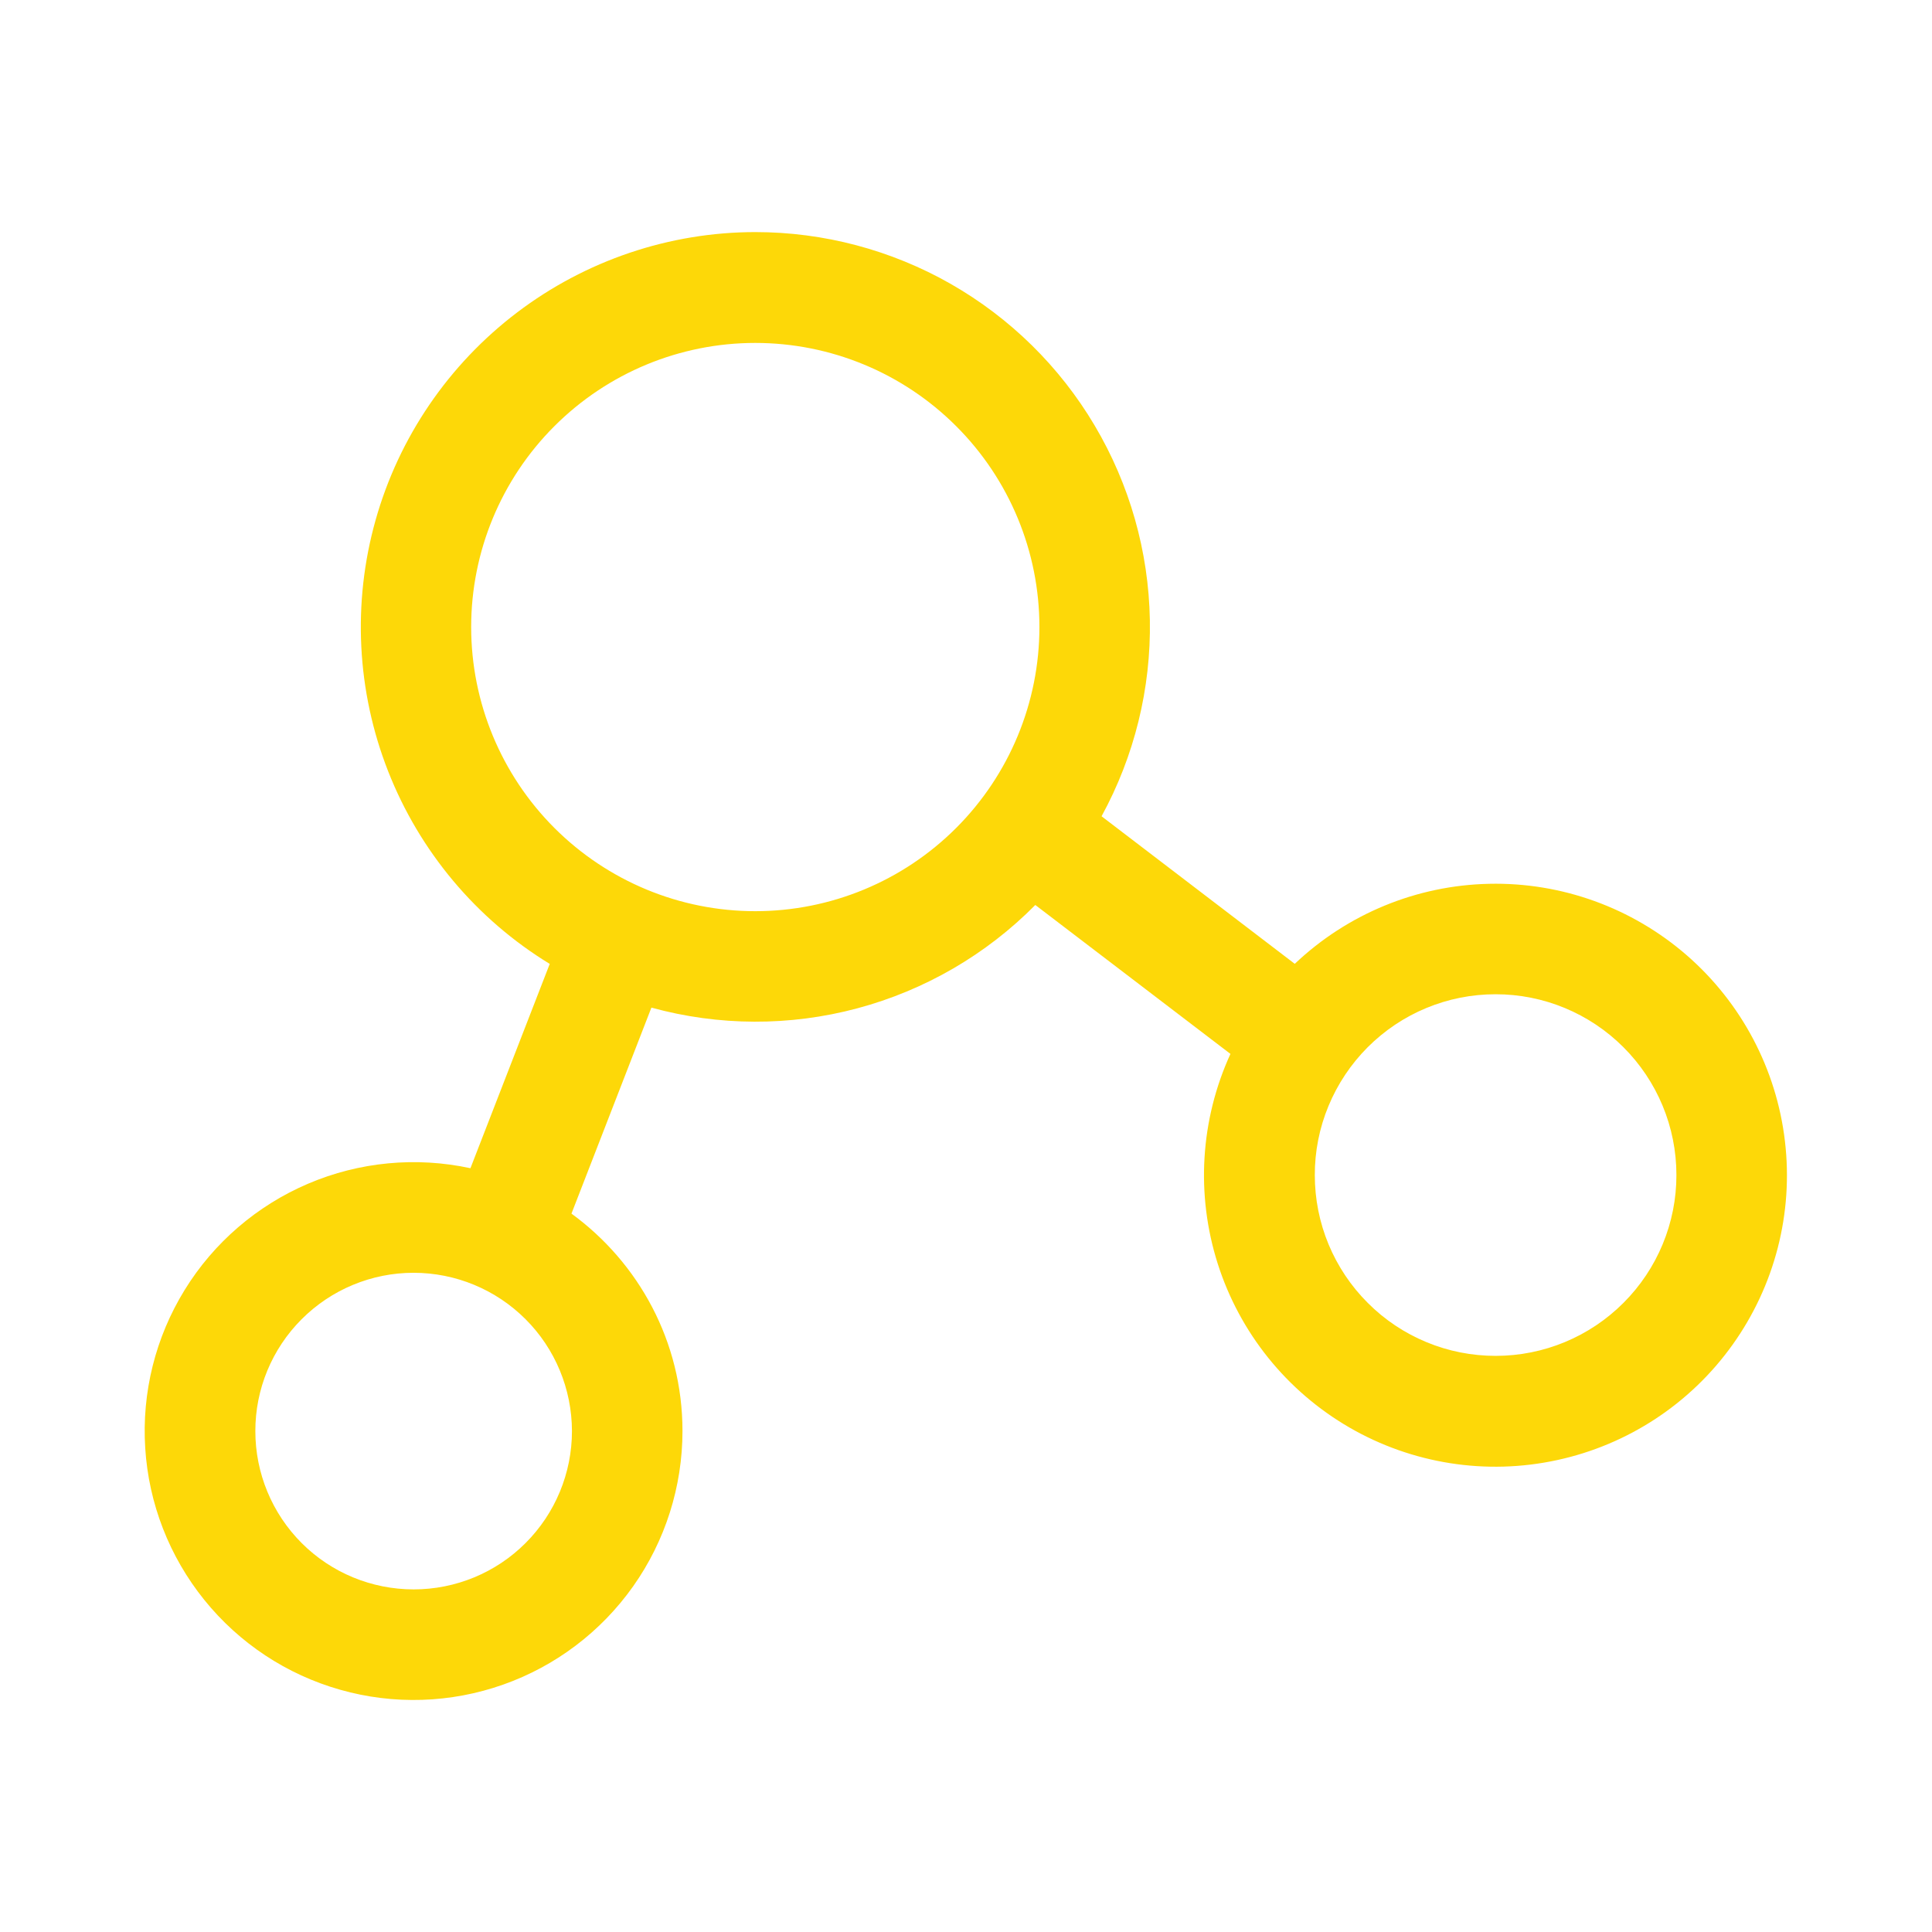 <svg width="24" height="24" viewBox="0 0 24 24" fill="none" xmlns="http://www.w3.org/2000/svg">
<path d="M9.382 2.883C10.233 2.883 11.07 3.105 11.809 3.526C12.548 3.948 13.165 4.554 13.599 5.287C14.033 6.019 14.269 6.851 14.284 7.702C14.299 8.553 14.092 9.393 13.684 10.14L16.084 11.973C16.738 11.353 17.598 10.998 18.499 10.979C19.399 10.959 20.274 11.276 20.954 11.867C21.633 12.458 22.068 13.281 22.173 14.175C22.279 15.07 22.047 15.971 21.523 16.704C21 17.437 20.222 17.948 19.342 18.138C18.462 18.329 17.542 18.184 16.763 17.733C15.983 17.281 15.4 16.556 15.127 15.698C14.854 14.84 14.91 13.911 15.285 13.092L12.861 11.242C12.251 11.859 11.487 12.302 10.649 12.526C9.811 12.75 8.929 12.747 8.092 12.517L7.099 15.076C7.933 15.684 8.478 16.666 8.478 17.776C8.478 18.467 8.264 19.142 7.865 19.706C7.466 20.27 6.902 20.697 6.25 20.927C5.599 21.157 4.892 21.18 4.227 20.991C3.562 20.803 2.972 20.413 2.538 19.875C2.104 19.337 1.847 18.678 1.804 17.988C1.76 17.299 1.931 16.613 2.294 16.024C2.656 15.436 3.193 14.975 3.828 14.704C4.464 14.433 5.168 14.366 5.844 14.512L6.829 11.974C5.917 11.417 5.213 10.577 4.822 9.582C4.431 8.587 4.376 7.492 4.665 6.463C4.954 5.434 5.572 4.528 6.423 3.882C7.274 3.236 8.314 2.884 9.382 2.883ZM5.137 15.811C4.879 15.811 4.623 15.862 4.385 15.961C4.146 16.06 3.93 16.205 3.747 16.388C3.378 16.757 3.171 17.257 3.172 17.779C3.172 18.3 3.379 18.8 3.748 19.169C4.117 19.538 4.617 19.744 5.139 19.744C5.66 19.744 6.161 19.537 6.529 19.168C6.898 18.799 7.105 18.299 7.105 17.777C7.104 17.256 6.897 16.755 6.528 16.387C6.159 16.018 5.659 15.811 5.137 15.811ZM18.577 12.351C18.282 12.351 17.99 12.409 17.718 12.522C17.445 12.635 17.198 12.801 16.989 13.01C16.781 13.219 16.616 13.466 16.503 13.739C16.39 14.011 16.332 14.304 16.333 14.599C16.333 14.893 16.391 15.186 16.504 15.458C16.617 15.73 16.783 15.978 16.992 16.186C17.2 16.395 17.448 16.56 17.721 16.673C17.993 16.786 18.285 16.843 18.58 16.843C19.176 16.843 19.747 16.606 20.168 16.184C20.589 15.763 20.826 15.191 20.825 14.596C20.825 14 20.588 13.429 20.166 13.008C19.745 12.587 19.173 12.35 18.577 12.351ZM9.382 4.26C8.446 4.26 7.549 4.632 6.887 5.294C6.225 5.955 5.853 6.853 5.853 7.789C5.853 8.725 6.225 9.623 6.887 10.285C7.549 10.947 8.446 11.319 9.382 11.319C10.319 11.319 11.216 10.947 11.878 10.285C12.54 9.623 12.912 8.725 12.912 7.789C12.912 6.853 12.54 5.955 11.878 5.294C11.216 4.632 10.319 4.26 9.382 4.26Z" fill="#FDD808"/>
</svg>
